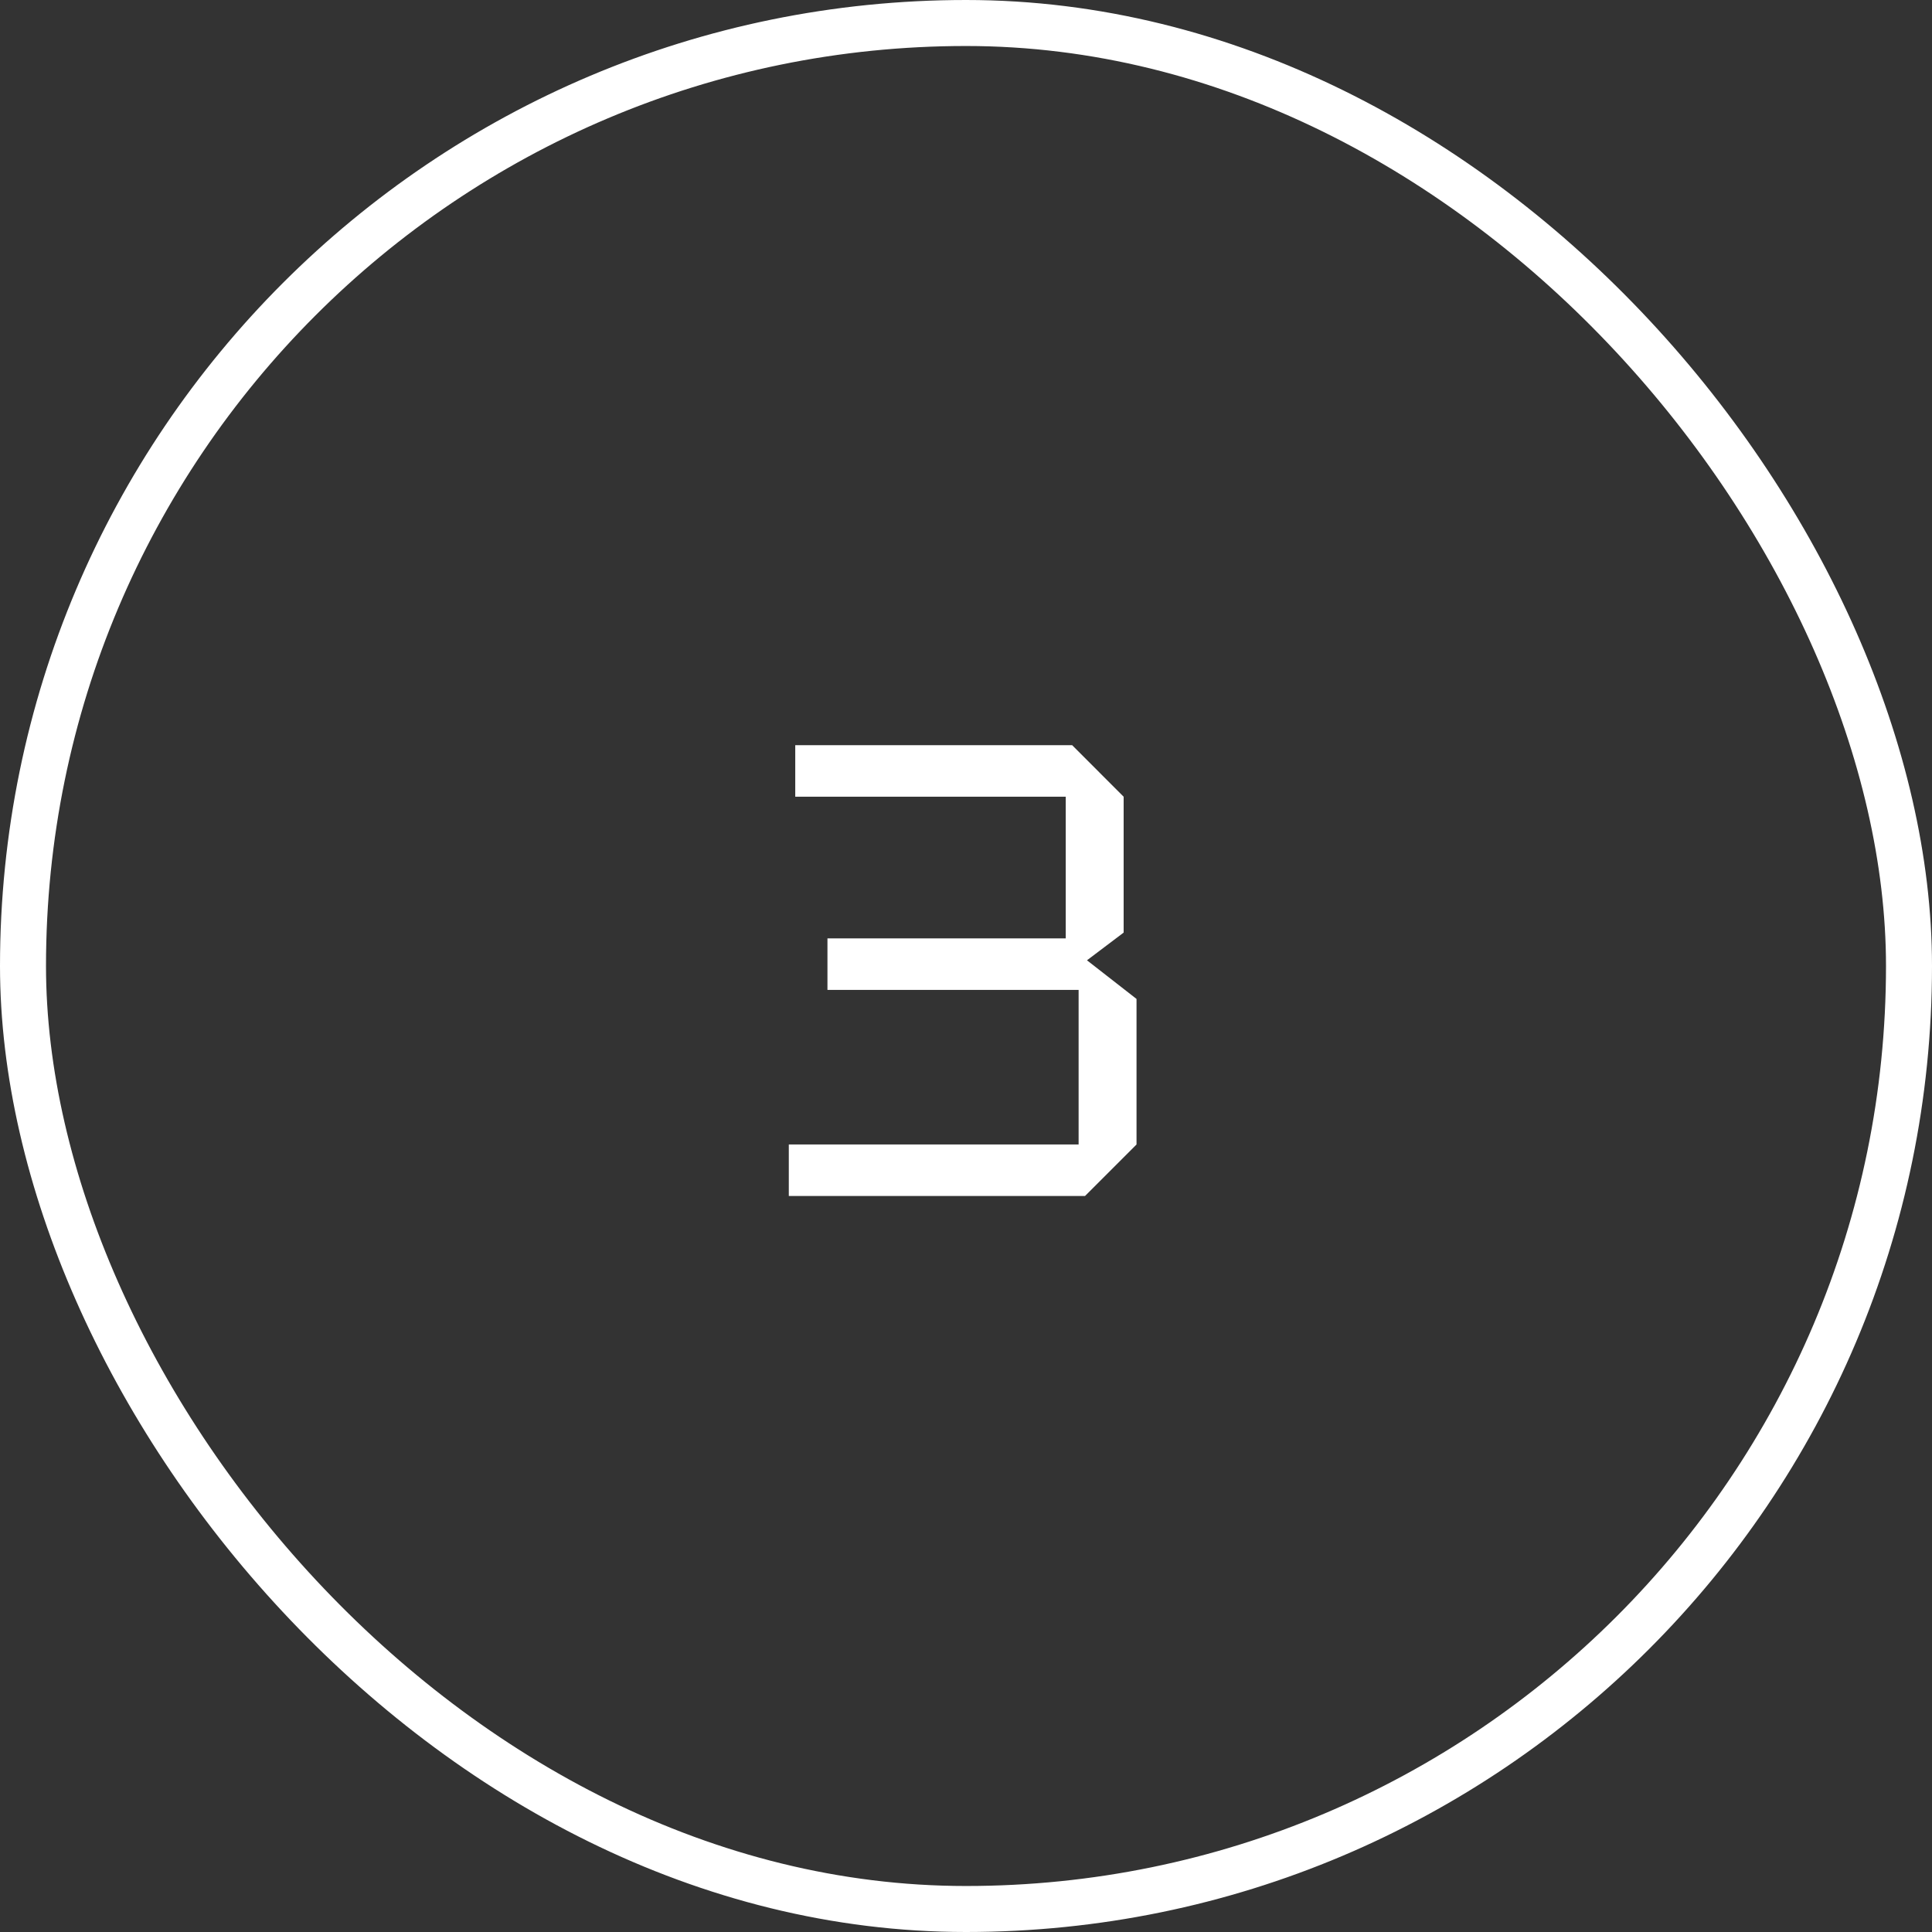 <?xml version="1.0" encoding="UTF-8"?> <svg xmlns="http://www.w3.org/2000/svg" width="42" height="42" viewBox="0 0 42 42" fill="none"><rect x="0" y="0" width="42" height="42" fill="#333333" stroke="none"/><rect x="0.5" y="0.5" width="41" height="41" rx="20.5" stroke="white"></rect><path d="M23.587 26H17.148V24.88H23.448V21.52H17.988V20.4H23.168V17.32H17.288V16.2H23.308L24.427 17.32V20.274L23.63 20.876L24.707 21.716V24.88L23.587 26Z" fill="white"></path></svg> 